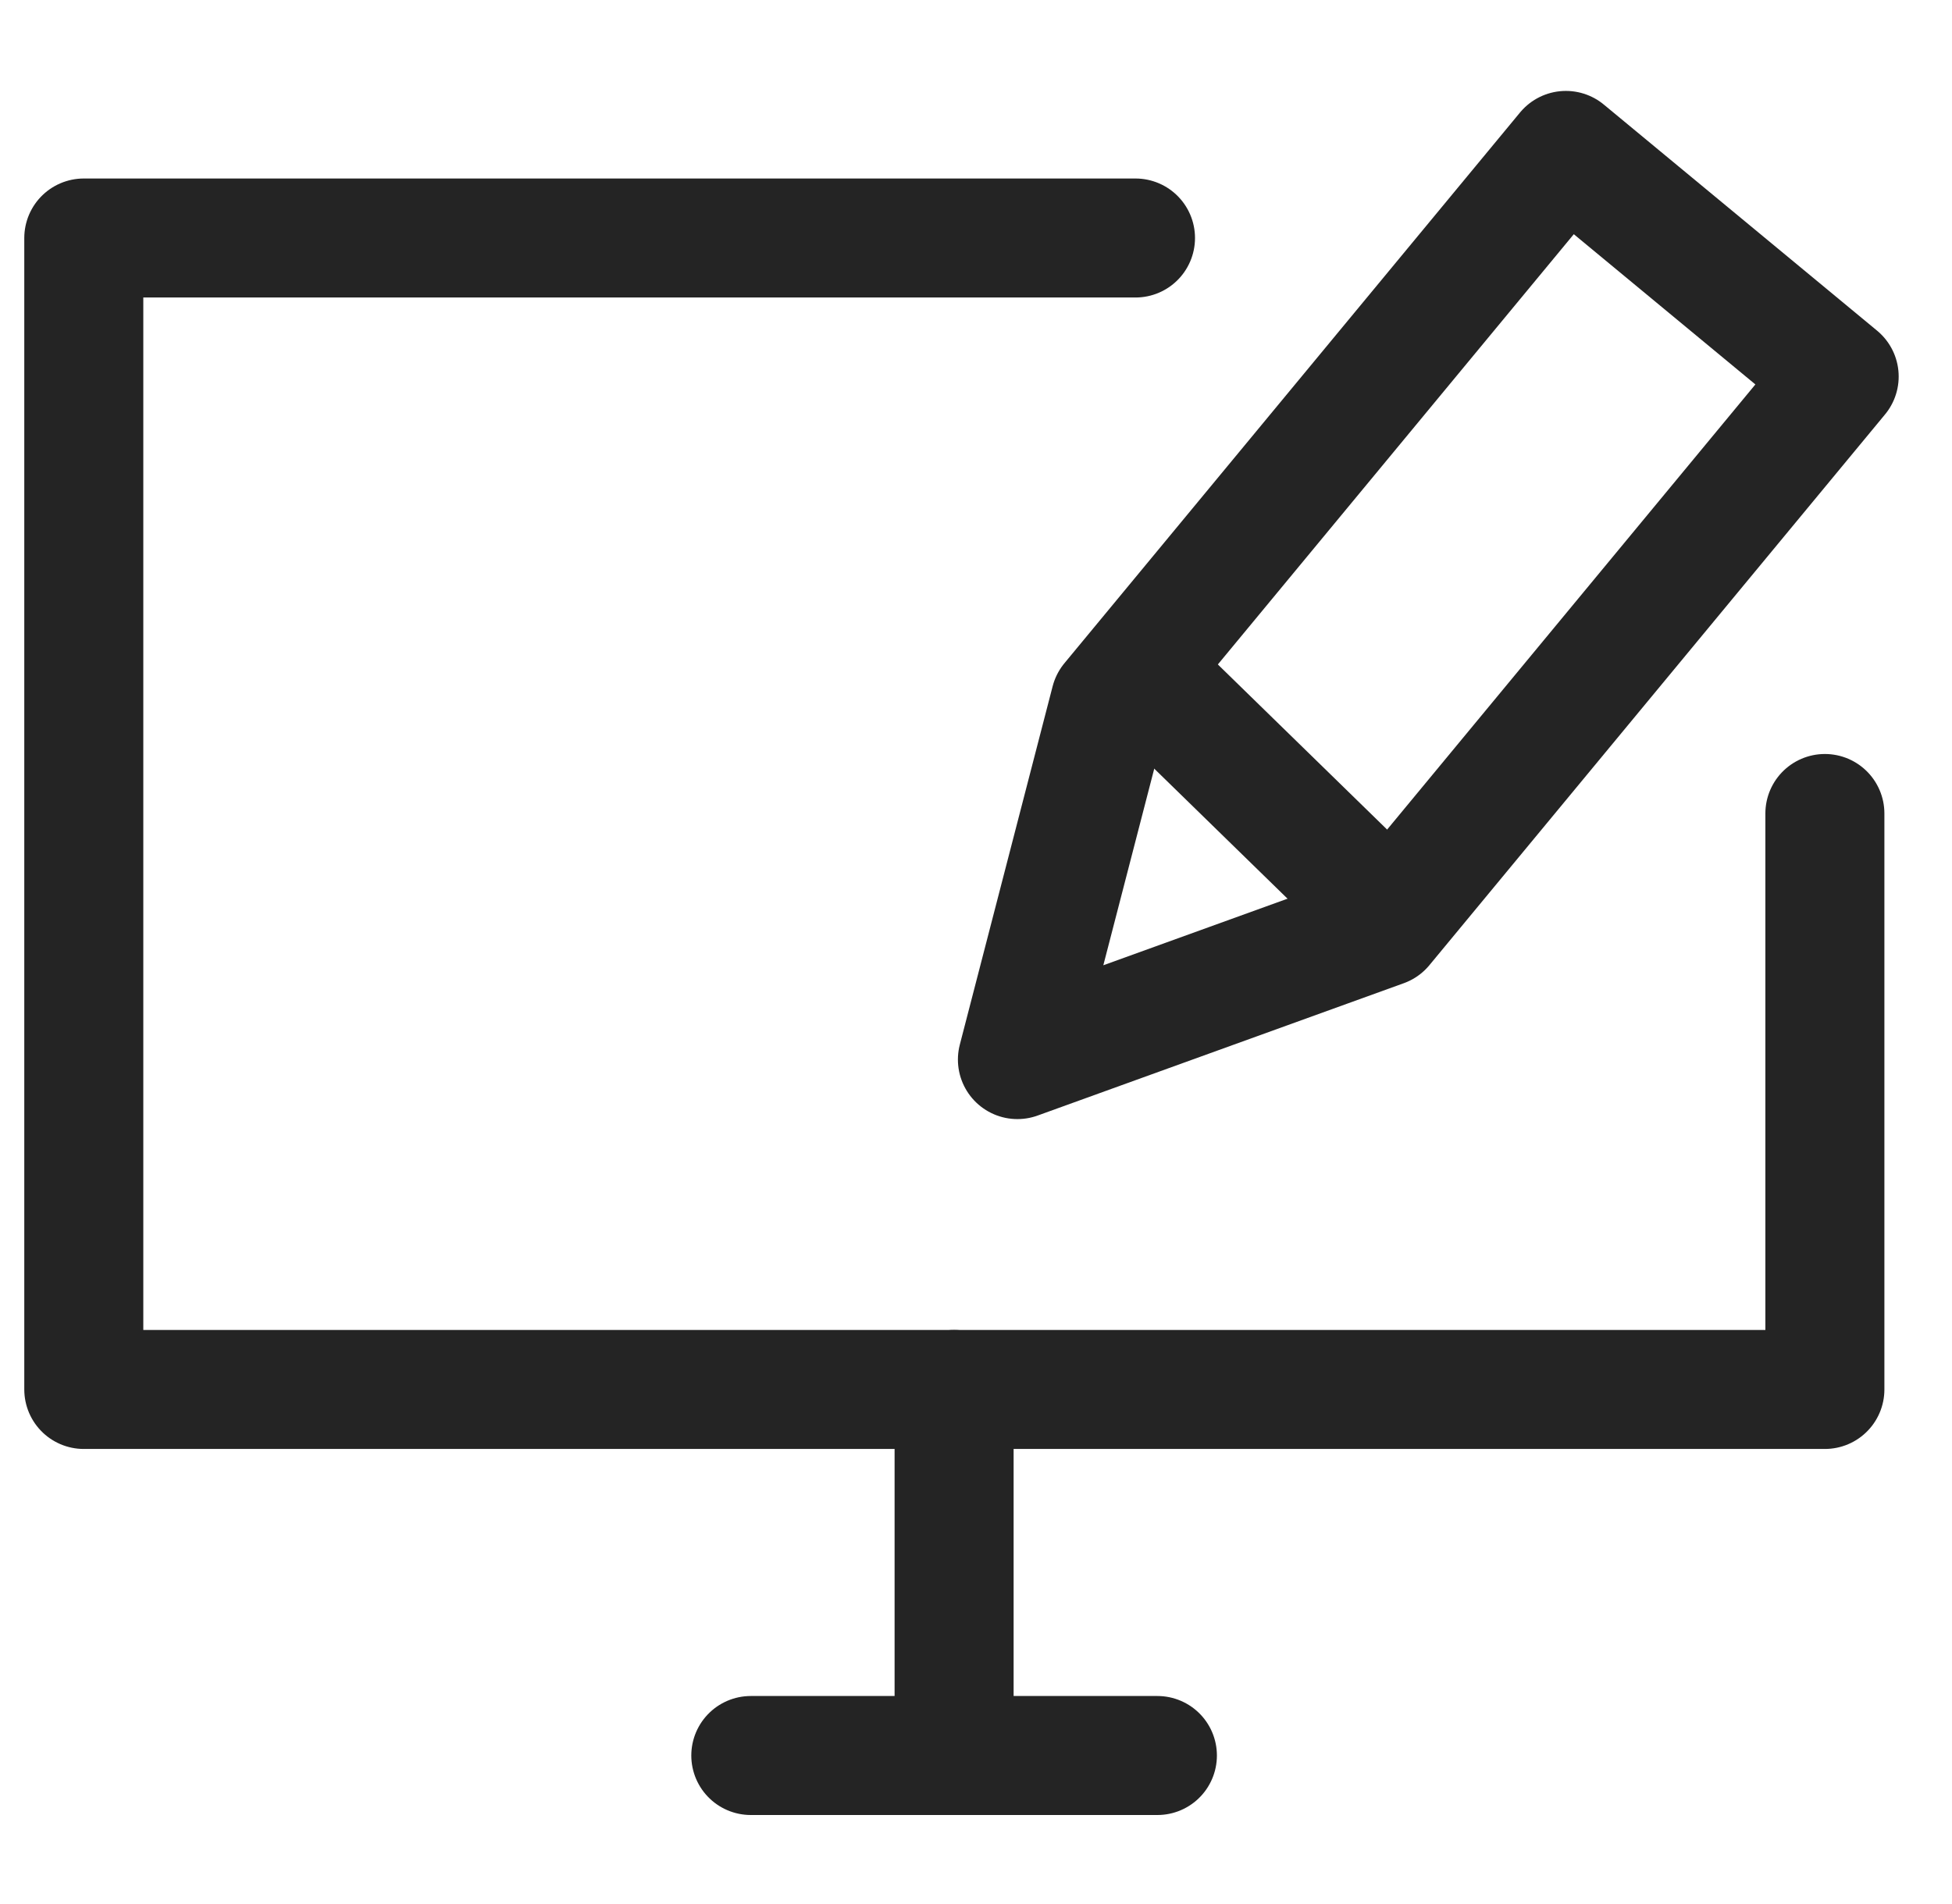 <?xml version="1.0" encoding="UTF-8"?>
<svg id="Warstwa_1" xmlns="http://www.w3.org/2000/svg" version="1.1" viewBox="0 0 41 40">
  <!-- Generator: Adobe Illustrator 29.4.0, SVG Export Plug-In . SVG Version: 2.1.0 Build 152)  -->
  <defs>
    <style>
      .st0 {
        fill: none;
        stroke: #242424;
        stroke-linecap: round;
        stroke-linejoin: round;
        stroke-width: 2.5px;
      }
    </style>
  </defs>
  <path class="st0" d="M23.85,5H1.76v24.19h36.57v-12.1"/>
  <path class="st0" d="M38.63,7.91l-5.74-4.75-9.57,11.57-1.95,7.53,7.69-2.78,9.57-11.57Z"/>
  <line class="st0" x1="15.77" y1="36.88" x2="24.31" y2="36.88"/>
  <line class="st0" x1="24.16" y1="14.32" x2="28.27" y2="18.33"/>
  <line class="st0" x1="20.04" y1="36.55" x2="20.04" y2="29.19"/>
</svg>